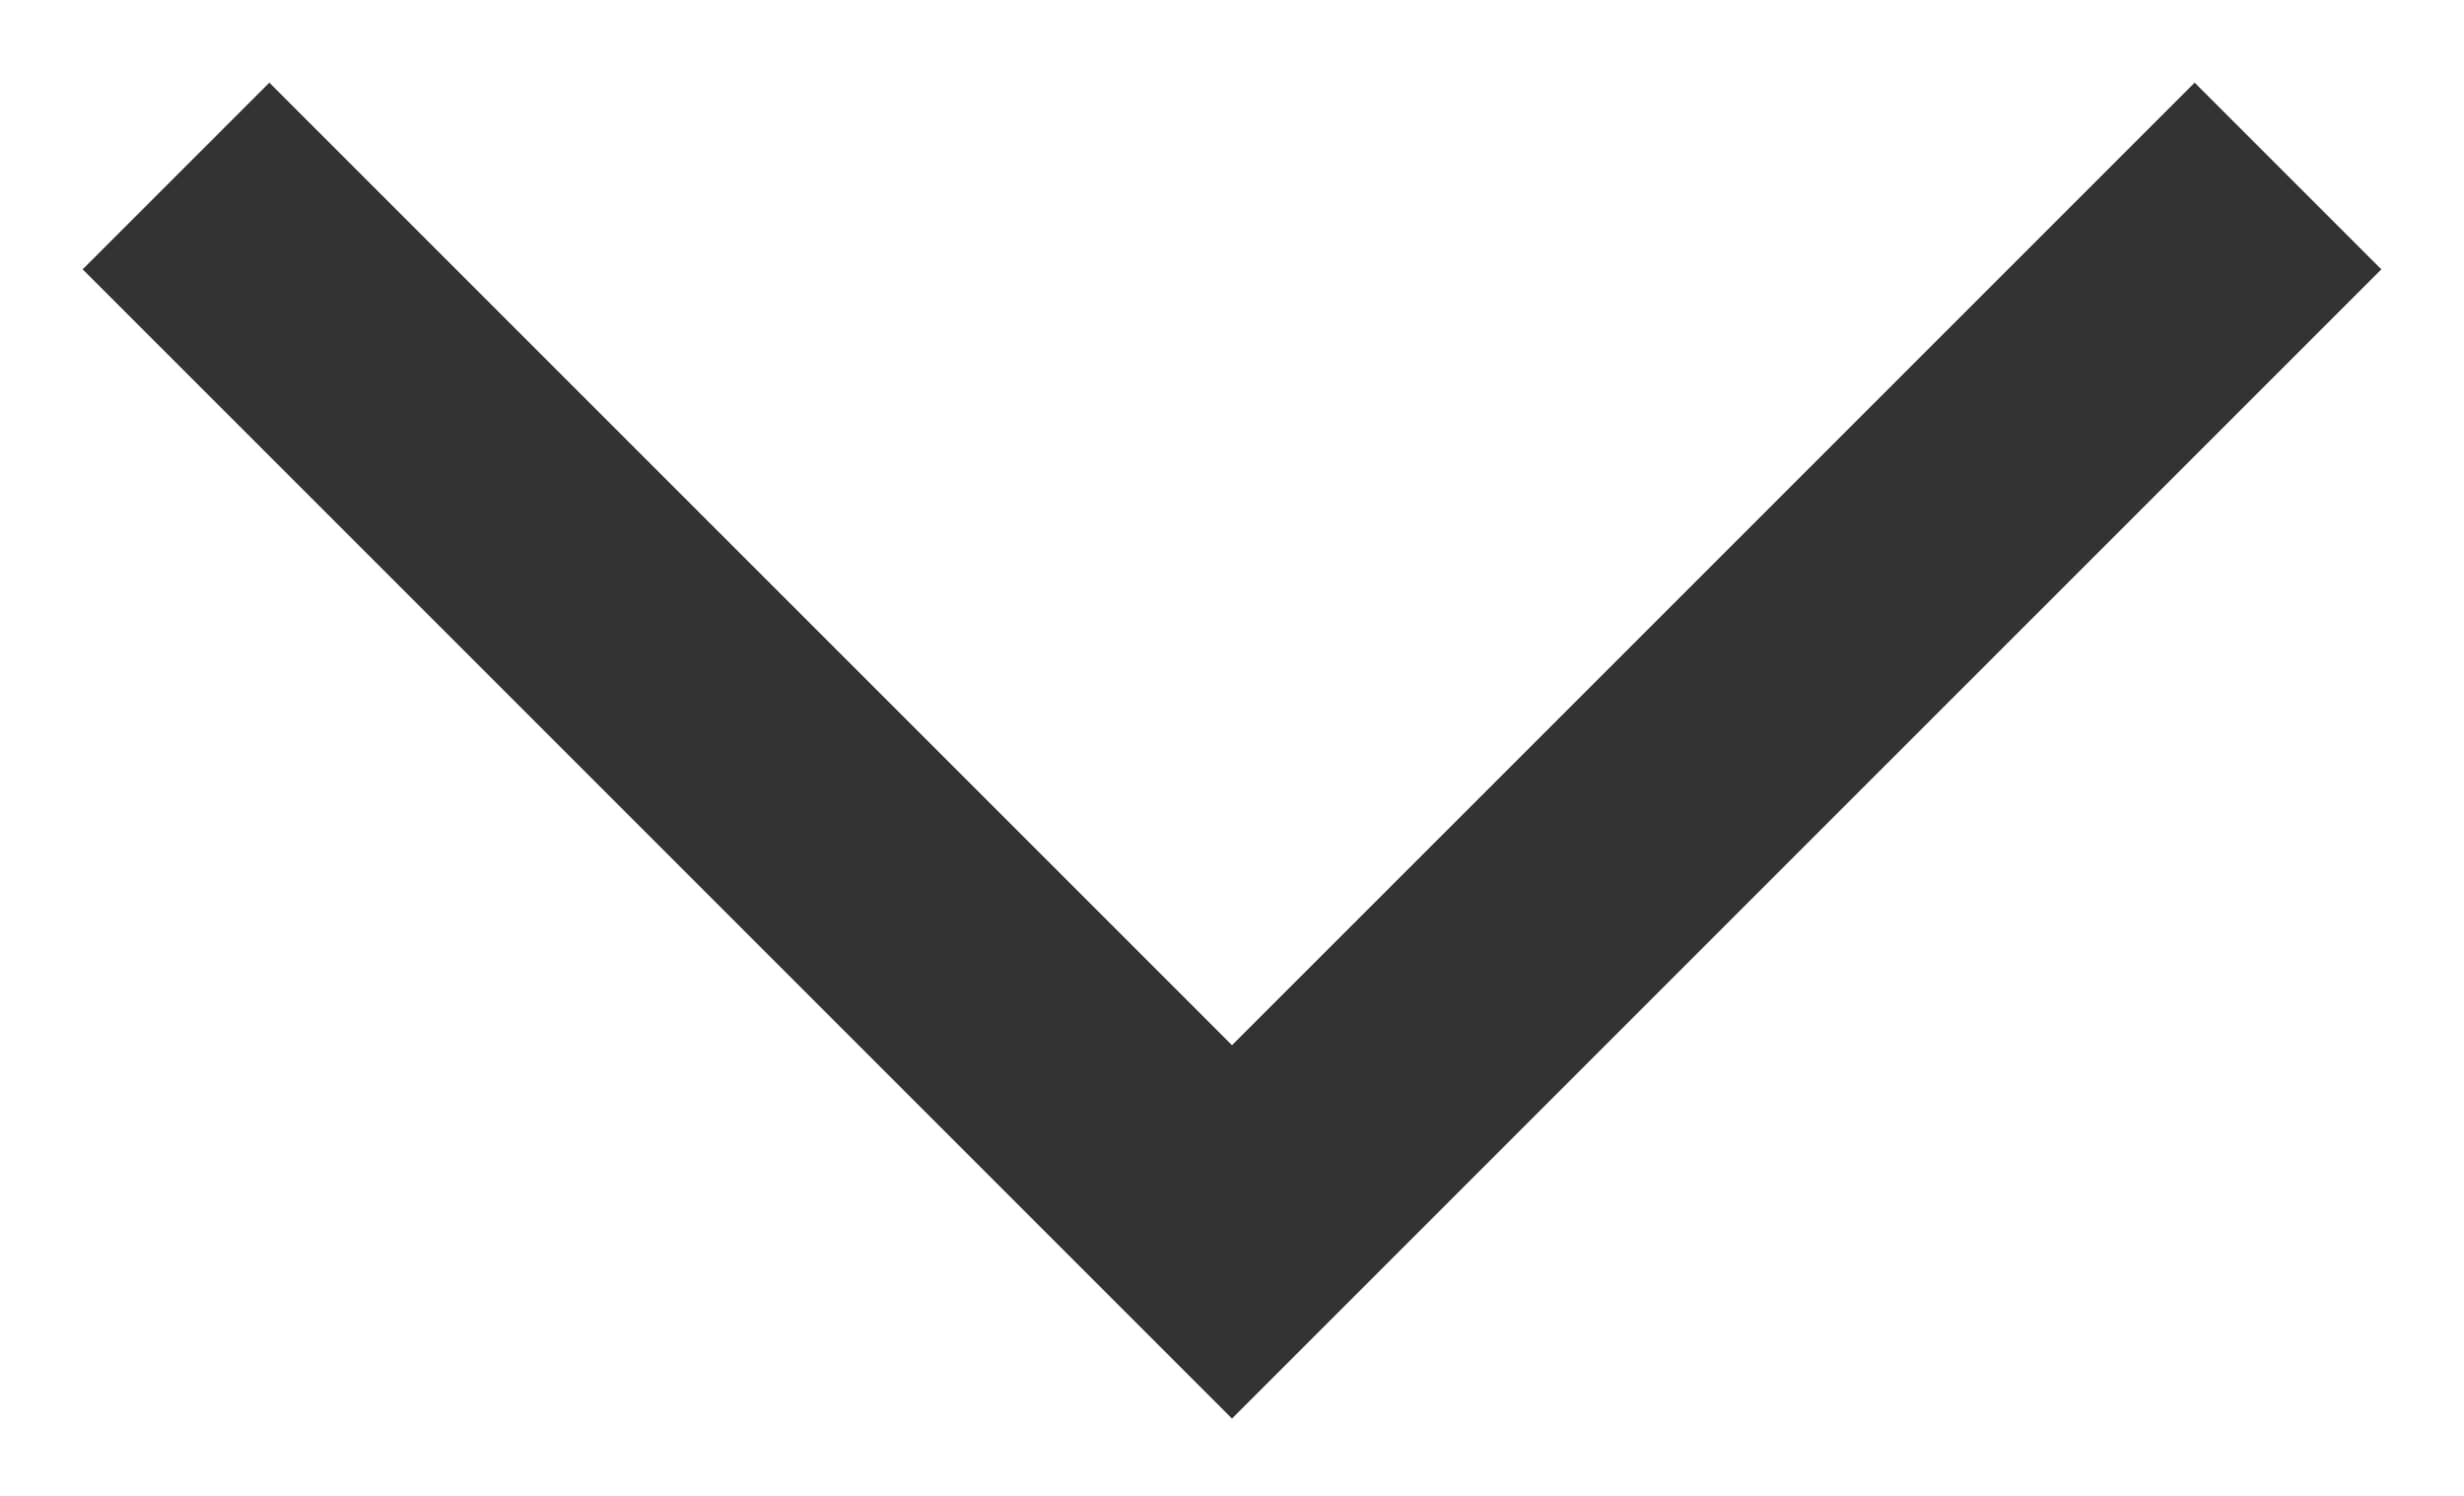 <?xml version="1.0" encoding="UTF-8"?> <svg xmlns="http://www.w3.org/2000/svg" width="28" height="17" viewBox="0 0 28 17" fill="none"> <path d="M2 2L14 14L26 2" stroke="#333333" stroke-width="3"></path> </svg> 